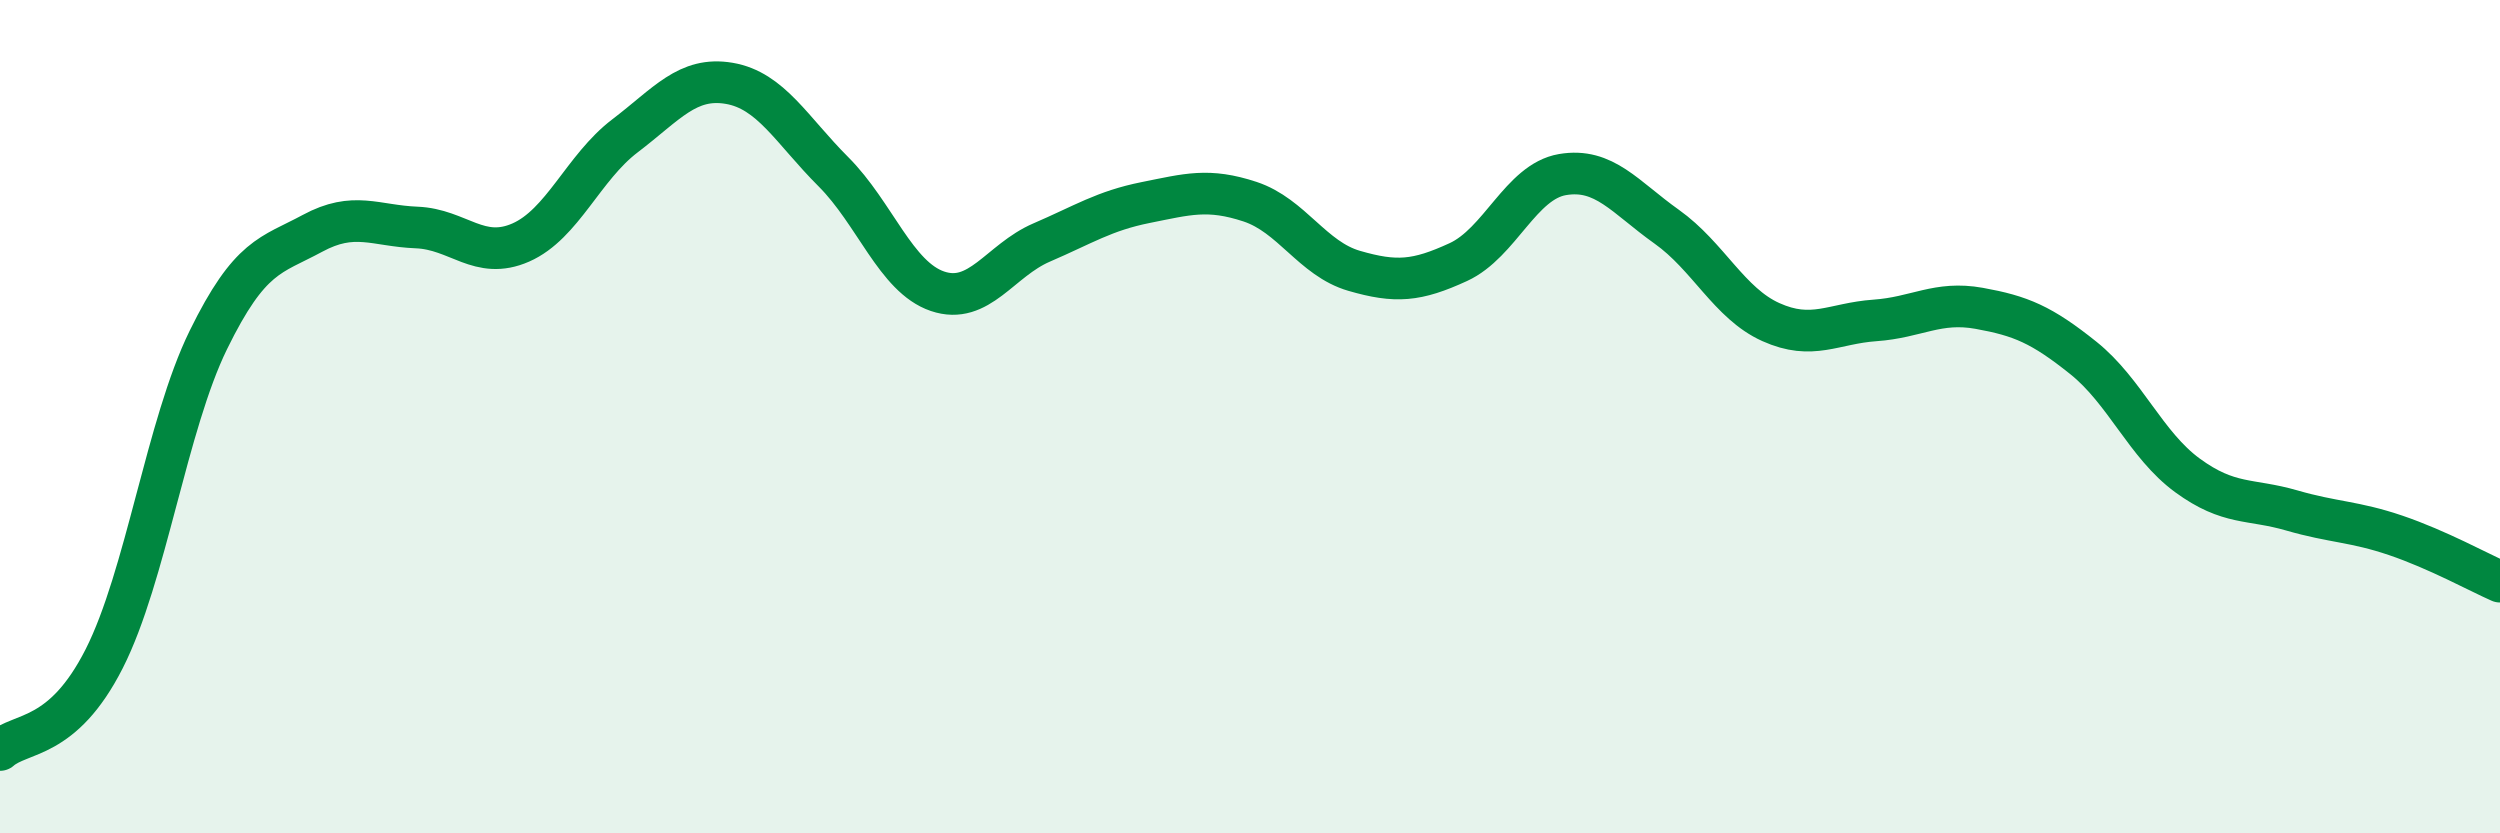 
    <svg width="60" height="20" viewBox="0 0 60 20" xmlns="http://www.w3.org/2000/svg">
      <path
        d="M 0,18 C 0.5,17.56 1.5,17.78 2.5,15.81 C 3.5,13.84 4,10.2 5,8.16 C 6,6.12 6.5,6.14 7.5,5.6 C 8.5,5.06 9,5.42 10,5.46 C 11,5.5 11.5,6.26 12.5,5.82 C 13.5,5.38 14,4.02 15,3.26 C 16,2.5 16.5,1.83 17.5,2 C 18.5,2.17 19,3.12 20,4.12 C 21,5.12 21.5,6.65 22.5,6.99 C 23.5,7.33 24,6.25 25,5.82 C 26,5.39 26.5,5.06 27.5,4.86 C 28.5,4.66 29,4.51 30,4.84 C 31,5.17 31.5,6.21 32.5,6.5 C 33.5,6.79 34,6.75 35,6.29 C 36,5.83 36.5,4.36 37.5,4.19 C 38.5,4.02 39,4.73 40,5.44 C 41,6.15 41.5,7.28 42.5,7.73 C 43.5,8.18 44,7.76 45,7.69 C 46,7.62 46.5,7.22 47.5,7.4 C 48.5,7.58 49,7.79 50,8.59 C 51,9.39 51.5,10.68 52.5,11.41 C 53.5,12.14 54,11.96 55,12.25 C 56,12.54 56.5,12.51 57.5,12.85 C 58.5,13.19 59.5,13.74 60,13.96L60 20L0 20Z"
        fill="#008740"
        opacity="0.1"
        stroke-linecap="round"
        stroke-linejoin="round"
      />
      <path
        d="M 0,18 C 0.5,17.56 1.5,17.78 2.5,15.81 C 3.5,13.84 4,10.2 5,8.16 C 6,6.12 6.5,6.14 7.5,5.6 C 8.5,5.06 9,5.42 10,5.46 C 11,5.5 11.5,6.26 12.5,5.82 C 13.5,5.38 14,4.02 15,3.26 C 16,2.5 16.5,1.83 17.5,2 C 18.5,2.17 19,3.12 20,4.12 C 21,5.12 21.5,6.65 22.5,6.99 C 23.5,7.33 24,6.25 25,5.82 C 26,5.39 26.5,5.06 27.5,4.86 C 28.5,4.66 29,4.51 30,4.84 C 31,5.17 31.5,6.21 32.5,6.5 C 33.5,6.79 34,6.75 35,6.29 C 36,5.83 36.5,4.36 37.5,4.19 C 38.5,4.02 39,4.73 40,5.44 C 41,6.15 41.5,7.28 42.5,7.73 C 43.5,8.18 44,7.76 45,7.69 C 46,7.62 46.5,7.22 47.5,7.4 C 48.5,7.58 49,7.79 50,8.59 C 51,9.39 51.5,10.68 52.5,11.41 C 53.5,12.14 54,11.96 55,12.25 C 56,12.54 56.5,12.51 57.5,12.85 C 58.5,13.19 59.5,13.74 60,13.96"
        stroke="#008740"
        stroke-width="1"
        fill="none"
        stroke-linecap="round"
        stroke-linejoin="round"
      />
    </svg>
  